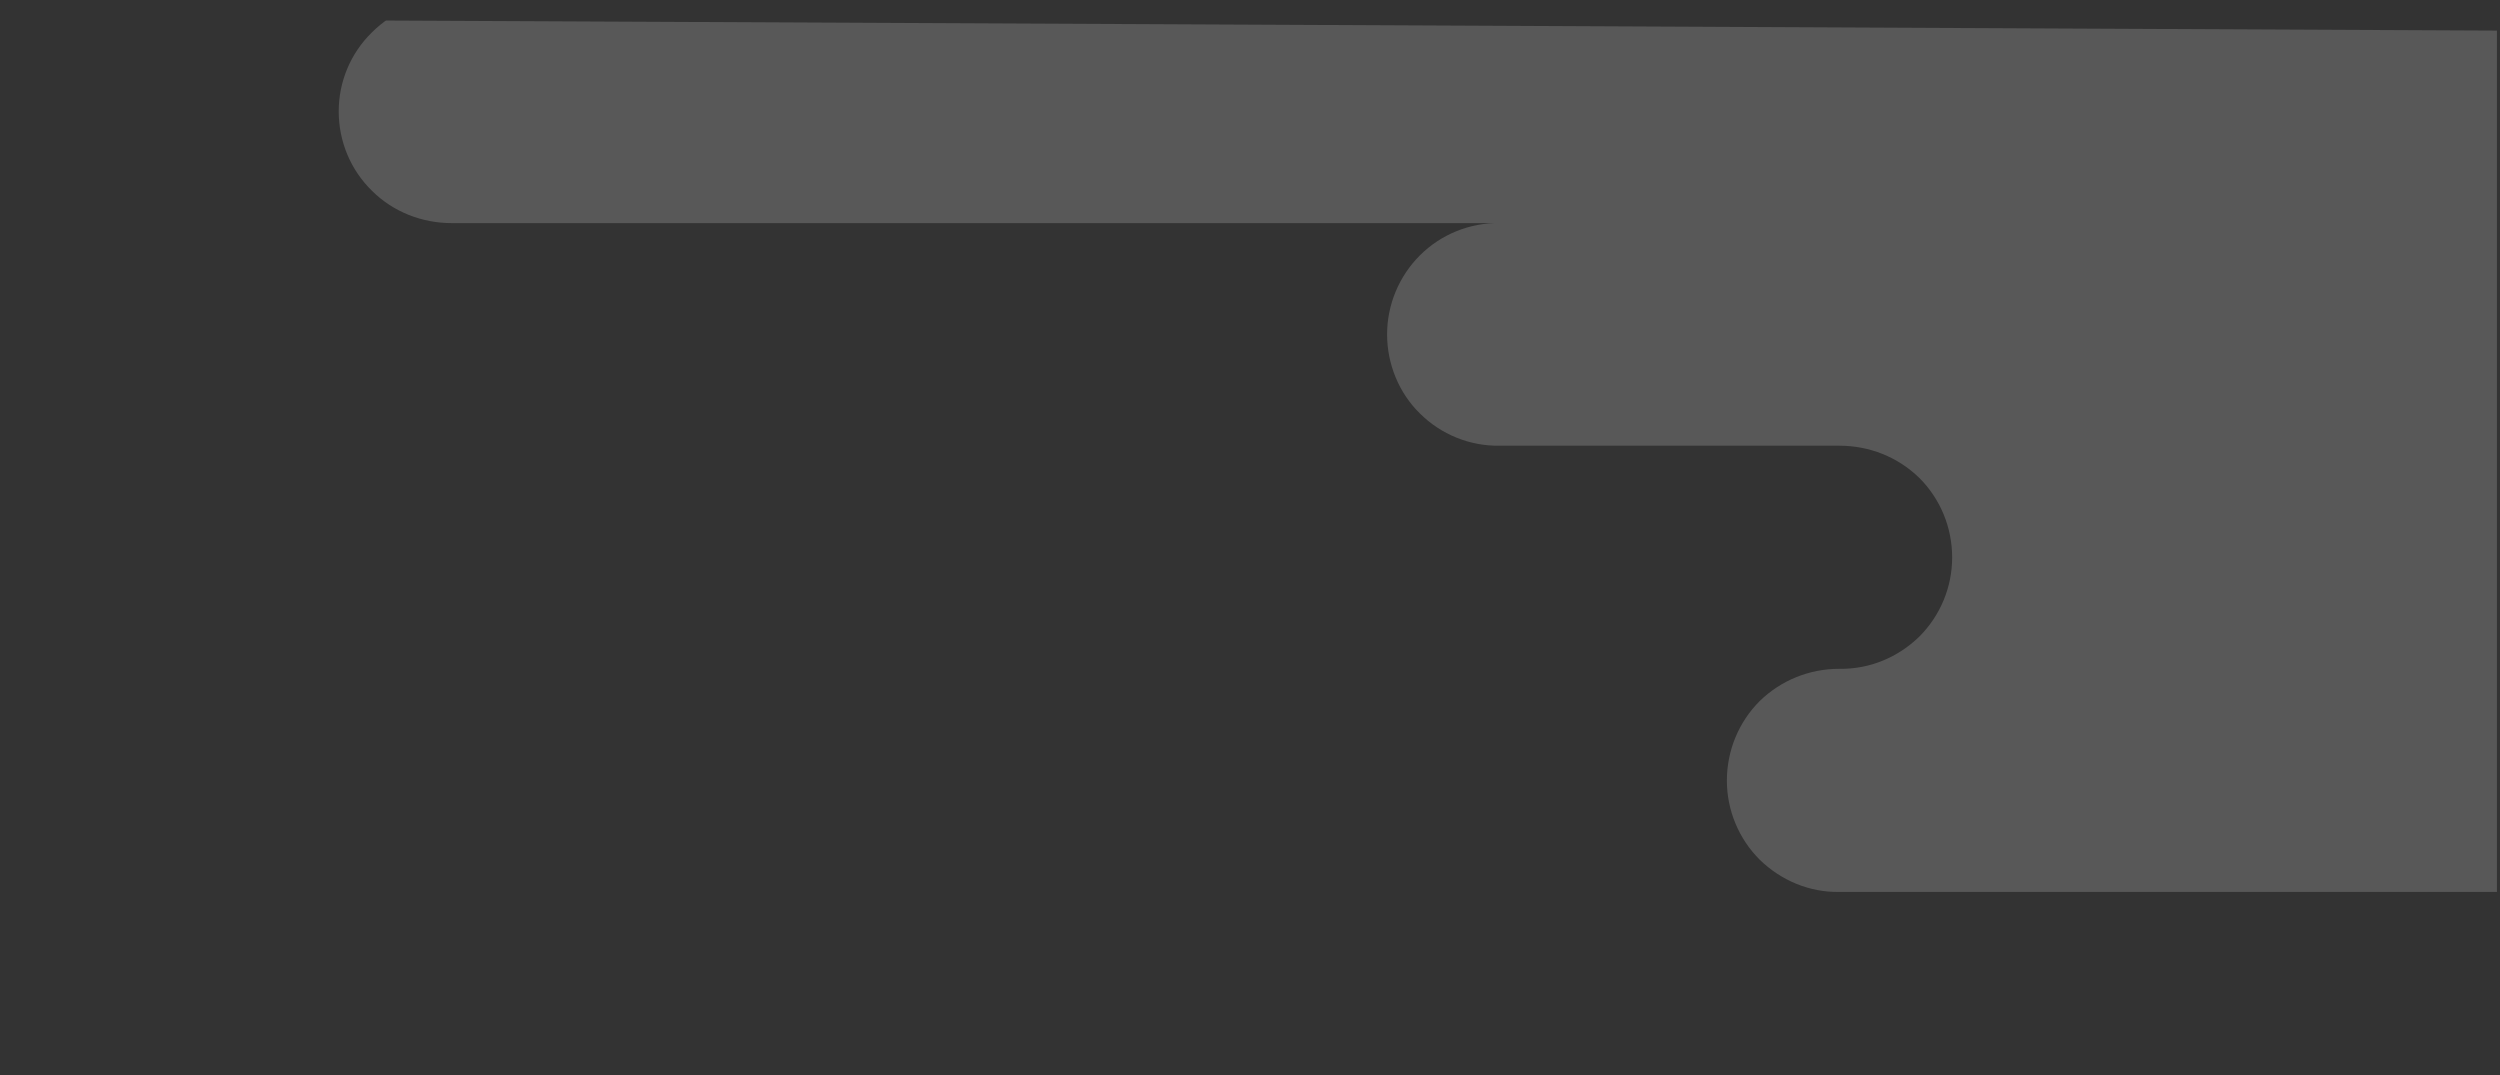 <svg version="1.2" xmlns="http://www.w3.org/2000/svg" viewBox="0 0 465 200" width="465" height="200"><rect x="0" y="0" width="465" height="200" fill="#333333" stroke="none"/><defs><clipPath clipPathUnits="userSpaceOnUse" id="cp1"><path d="m464.43 5.69l-1193.43-5.69v177.29c0 12.24 11.13 22.16 24.86 22.16h1143.7c13.73 0 24.87-9.92 24.87-22.16z"/></clipPath></defs><style>.a{opacity:.18;fill:#fff}</style><g clip-path="url(#cp1)"><path class="a" d="m24.4-41.5h59.6c5.5 0 10.9 2.1 14.8 6 3.9 3.9 6.1 9.2 6.1 14.8 0 5.5-2.2 10.8-6.1 14.7-3.9 3.9-9.3 6.1-14.8 6-5.5-0.1-10.9 2.1-14.8 6-4 3.9-6.2 9.2-6.2 14.7 0 5.6 2.2 10.9 6.2 14.8 3.9 3.9 9.3 6 14.8 6h194.9c-5.5-0.1-10.9 2.1-14.8 6-3.9 3.9-6.1 9.2-6.1 14.7 0 5.5 2.2 10.9 6.1 14.7 3.9 3.9 9.3 6.1 14.8 6h63.2c5.6 0 10.9 2.1 14.9 6 3.9 3.9 6.1 9.2 6.1 14.8 0 5.5-2.2 10.8-6.1 14.7-4 3.9-9.3 6.1-14.9 6-5.5 0-10.8 2.1-14.8 6-3.9 3.9-6.1 9.2-6.1 14.8 0 5.5 2.2 10.8 6.1 14.7 4 3.9 9.3 6.1 14.8 6h219.7c5.5 0.1 10.9-2.1 14.8-6 4-3.9 6.2-9.2 6.2-14.7 0-5.6-2.2-10.9-6.2-14.8-3.9-3.9-9.3-6-14.8-6h-15.9c-5.5 0.1-10.9-2.1-14.8-6-4-3.9-6.2-9.2-6.2-14.7 0-5.6 2.2-10.9 6.2-14.8 3.9-3.9 9.3-6 14.8-6h136.2c5.5 0.1 10.9-2.1 14.8-6 3.9-3.8 6.1-9.2 6.1-14.7 0-5.5-2.2-10.8-6.1-14.7-3.9-3.9-9.3-6.1-14.8-6h-50.8c-5.5 0-10.8-2.1-14.8-6-3.9-3.9-6.2-9.2-6.2-14.8 0-5.5 2.3-10.8 6.2-14.7 4-3.9 9.3-6.1 14.8-6h114c5.6 0.1 10.9-2.1 14.9-6 3.9-3.9 6.1-9.2 6.1-14.7 0-5.6-2.2-10.9-6.1-14.8-4-3.9-9.3-6-14.9-6h-67.9c-5.5 0.1-10.9-2.1-14.8-6-4-3.9-6.2-9.2-6.2-14.7 0-5.6 2.2-10.9 6.2-14.8 3.9-3.9 9.3-6 14.8-5.9h4.7c5.5 0 10.9-2.1 14.8-6 4-3.9 6.2-9.2 6.2-14.8 0-5.5-2.2-10.8-6.2-14.7-3.9-3.9-9.3-6.1-14.8-6h-340c5.6 0 10.9-2.2 14.8-6 3.9-3.9 6.1-9.2 6.1-14.8 0-5.5-2.2-10.8-6.1-14.7-3.9-3.9-9.2-6-14.8-6h-219.6c-5.5 0-10.8 2.1-14.8 6-3.9 3.9-6.1 9.2-6.1 14.7 0 5.6 2.2 10.9 6.1 14.8 4 3.8 9.3 6 14.8 6h-0.8c5.6-0.1 10.9 2.1 14.9 6 3.9 3.9 6.1 9.2 6.1 14.7 0 5.6-2.2 10.9-6.1 14.8-4 3.9-9.3 6-14.9 6h-97.3c-5.5-0.1-10.9 2-14.8 5.9-4 3.9-6.2 9.2-6.2 14.8 0 5.5 2.2 10.8 6.2 14.7 3.9 3.9 9.3 6.1 14.8 6zm120.2 20.8c-0.1-8.5 5-16.2 12.8-19.5 7.8-3.3 16.9-1.6 22.9 4.4 6 5.9 7.9 15 4.6 22.8-3.2 7.9-10.8 13-19.3 13-2.8 0-5.5-0.5-8-1.5-2.5-1.1-4.8-2.6-6.8-4.5-1.9-2-3.5-4.2-4.5-6.8-1.1-2.5-1.7-5.2-1.7-7.9zm480-41.5c0.1 8.5-4.9 16.2-12.8 19.5-7.8 3.3-16.8 1.6-22.8-4.4-6.1-6-7.9-15-4.7-22.9 3.2-7.8 10.9-12.9 19.4-12.9 2.7-0.1 5.4 0.5 8 1.5 2.5 1 4.8 2.6 6.8 4.5 1.9 1.9 3.4 4.2 4.5 6.7 1.1 2.5 1.6 5.3 1.6 8z"/></g></svg>
